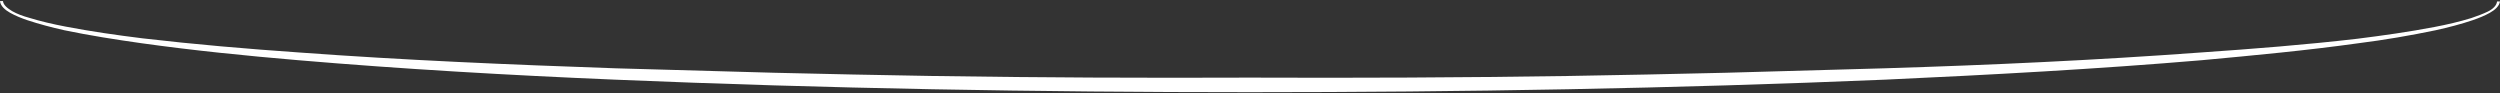<svg width="591" height="22" viewBox="0 0 591 22" fill="none" xmlns="http://www.w3.org/2000/svg">
<rect x="0" y="0" width="591" height="22" fill="#333333" stroke="none"/>
<path d="M591 0.254C590.9 1.403 589.8 2.36 588.6 3.03C587.4 3.7 586 4.275 584.6 4.754C581.8 5.711 578.8 6.477 575.8 7.147C569.8 8.392 563.7 9.445 557.6 10.211C545.3 11.934 532.9 13.083 520.5 14.232C495.6 16.338 470.7 17.678 445.7 18.827C395.7 20.933 345.6 21.795 295.5 21.795C245.4 21.795 195.3 20.933 145.3 18.827C120.3 17.774 95.3 16.338 70.5 14.232C58.1 13.178 45.7 11.934 33.4 10.211C27.3 9.349 21.2 8.392 15.2 7.147C12.2 6.477 9.3 5.711 6.4 4.754C5 4.275 3.6 3.7 2.4 3.03C1.2 2.36 0.1 1.403 0 0.254H0.7C0.8 1.211 1.8 1.977 2.9 2.647C4.1 3.317 5.4 3.796 6.8 4.179C9.6 5.041 12.5 5.711 15.5 6.285C21.5 7.434 27.5 8.296 33.7 9.062C46 10.498 58.4 11.551 70.8 12.412C95.6 14.232 120.6 15.285 145.5 16.146L183 17.199C195.5 17.487 208 17.774 220.5 17.965C245.5 18.348 270.5 18.444 295.5 18.348C320.5 18.444 345.5 18.348 370.5 17.965C383 17.774 395.5 17.487 408 17.199L445.5 16.146C470.5 15.38 495.4 14.232 520.2 12.412C532.6 11.551 545 10.594 557.3 9.157C563.4 8.392 569.5 7.53 575.5 6.381C578.5 5.807 581.4 5.136 584.2 4.275C585.6 3.796 586.9 3.317 588.1 2.743C589.3 2.169 590.2 1.307 590.3 0.35H591V0.254Z" fill="white"/>
</svg>
